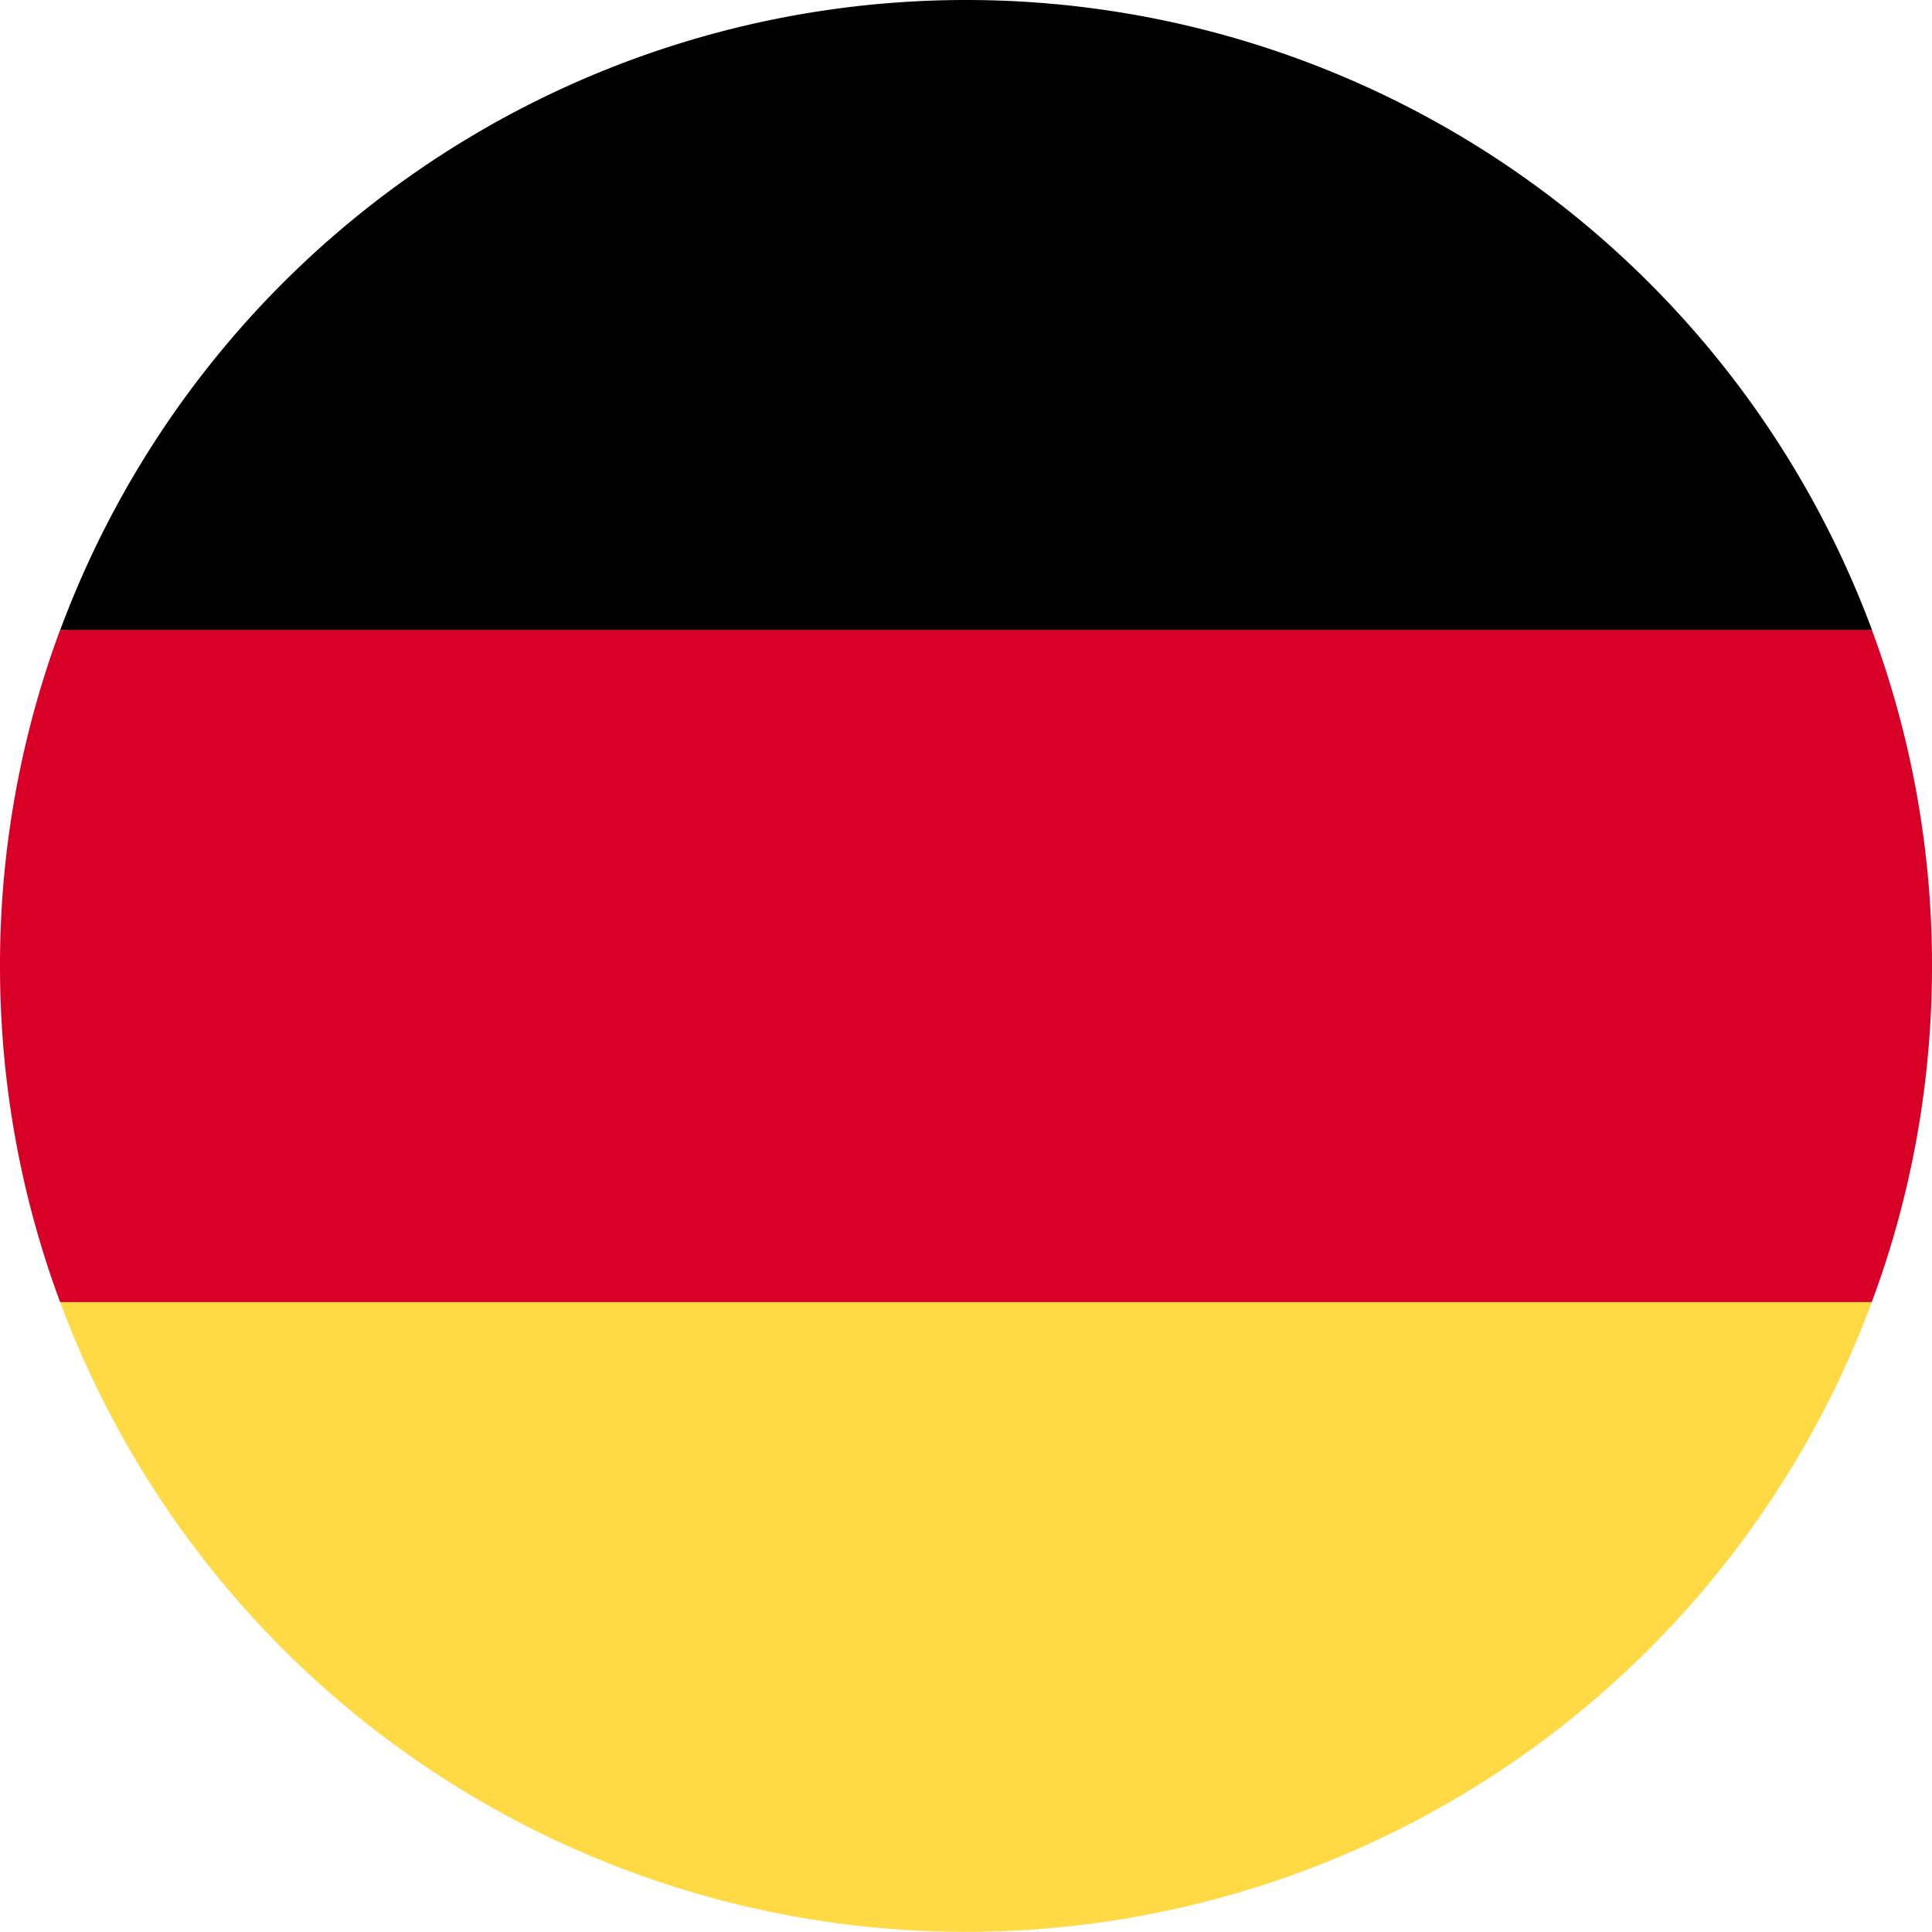 <svg xmlns="http://www.w3.org/2000/svg" width="17" height="17" fill="none" viewBox="0 0 17 17">
            <path fill="#FFDA44" d="M.529 11.456a8.503 8.503 0 0 0 15.942 0l-7.97-.739-7.972.74Z"/>
            <path fill="#000" d="M8.5 0A8.503 8.503 0 0 0 .53 5.543l7.971.74 7.971-.74A8.503 8.503 0 0 0 8.501 0Z"/>
            <path fill="#D80027" d="M.529 5.543A8.482 8.482 0 0 0 0 8.5c0 1.04.187 2.036.529 2.957H16.47c.343-.921.53-1.917.53-2.957a8.48 8.48 0 0 0-.529-2.957H.53Z"/>
            </svg>
